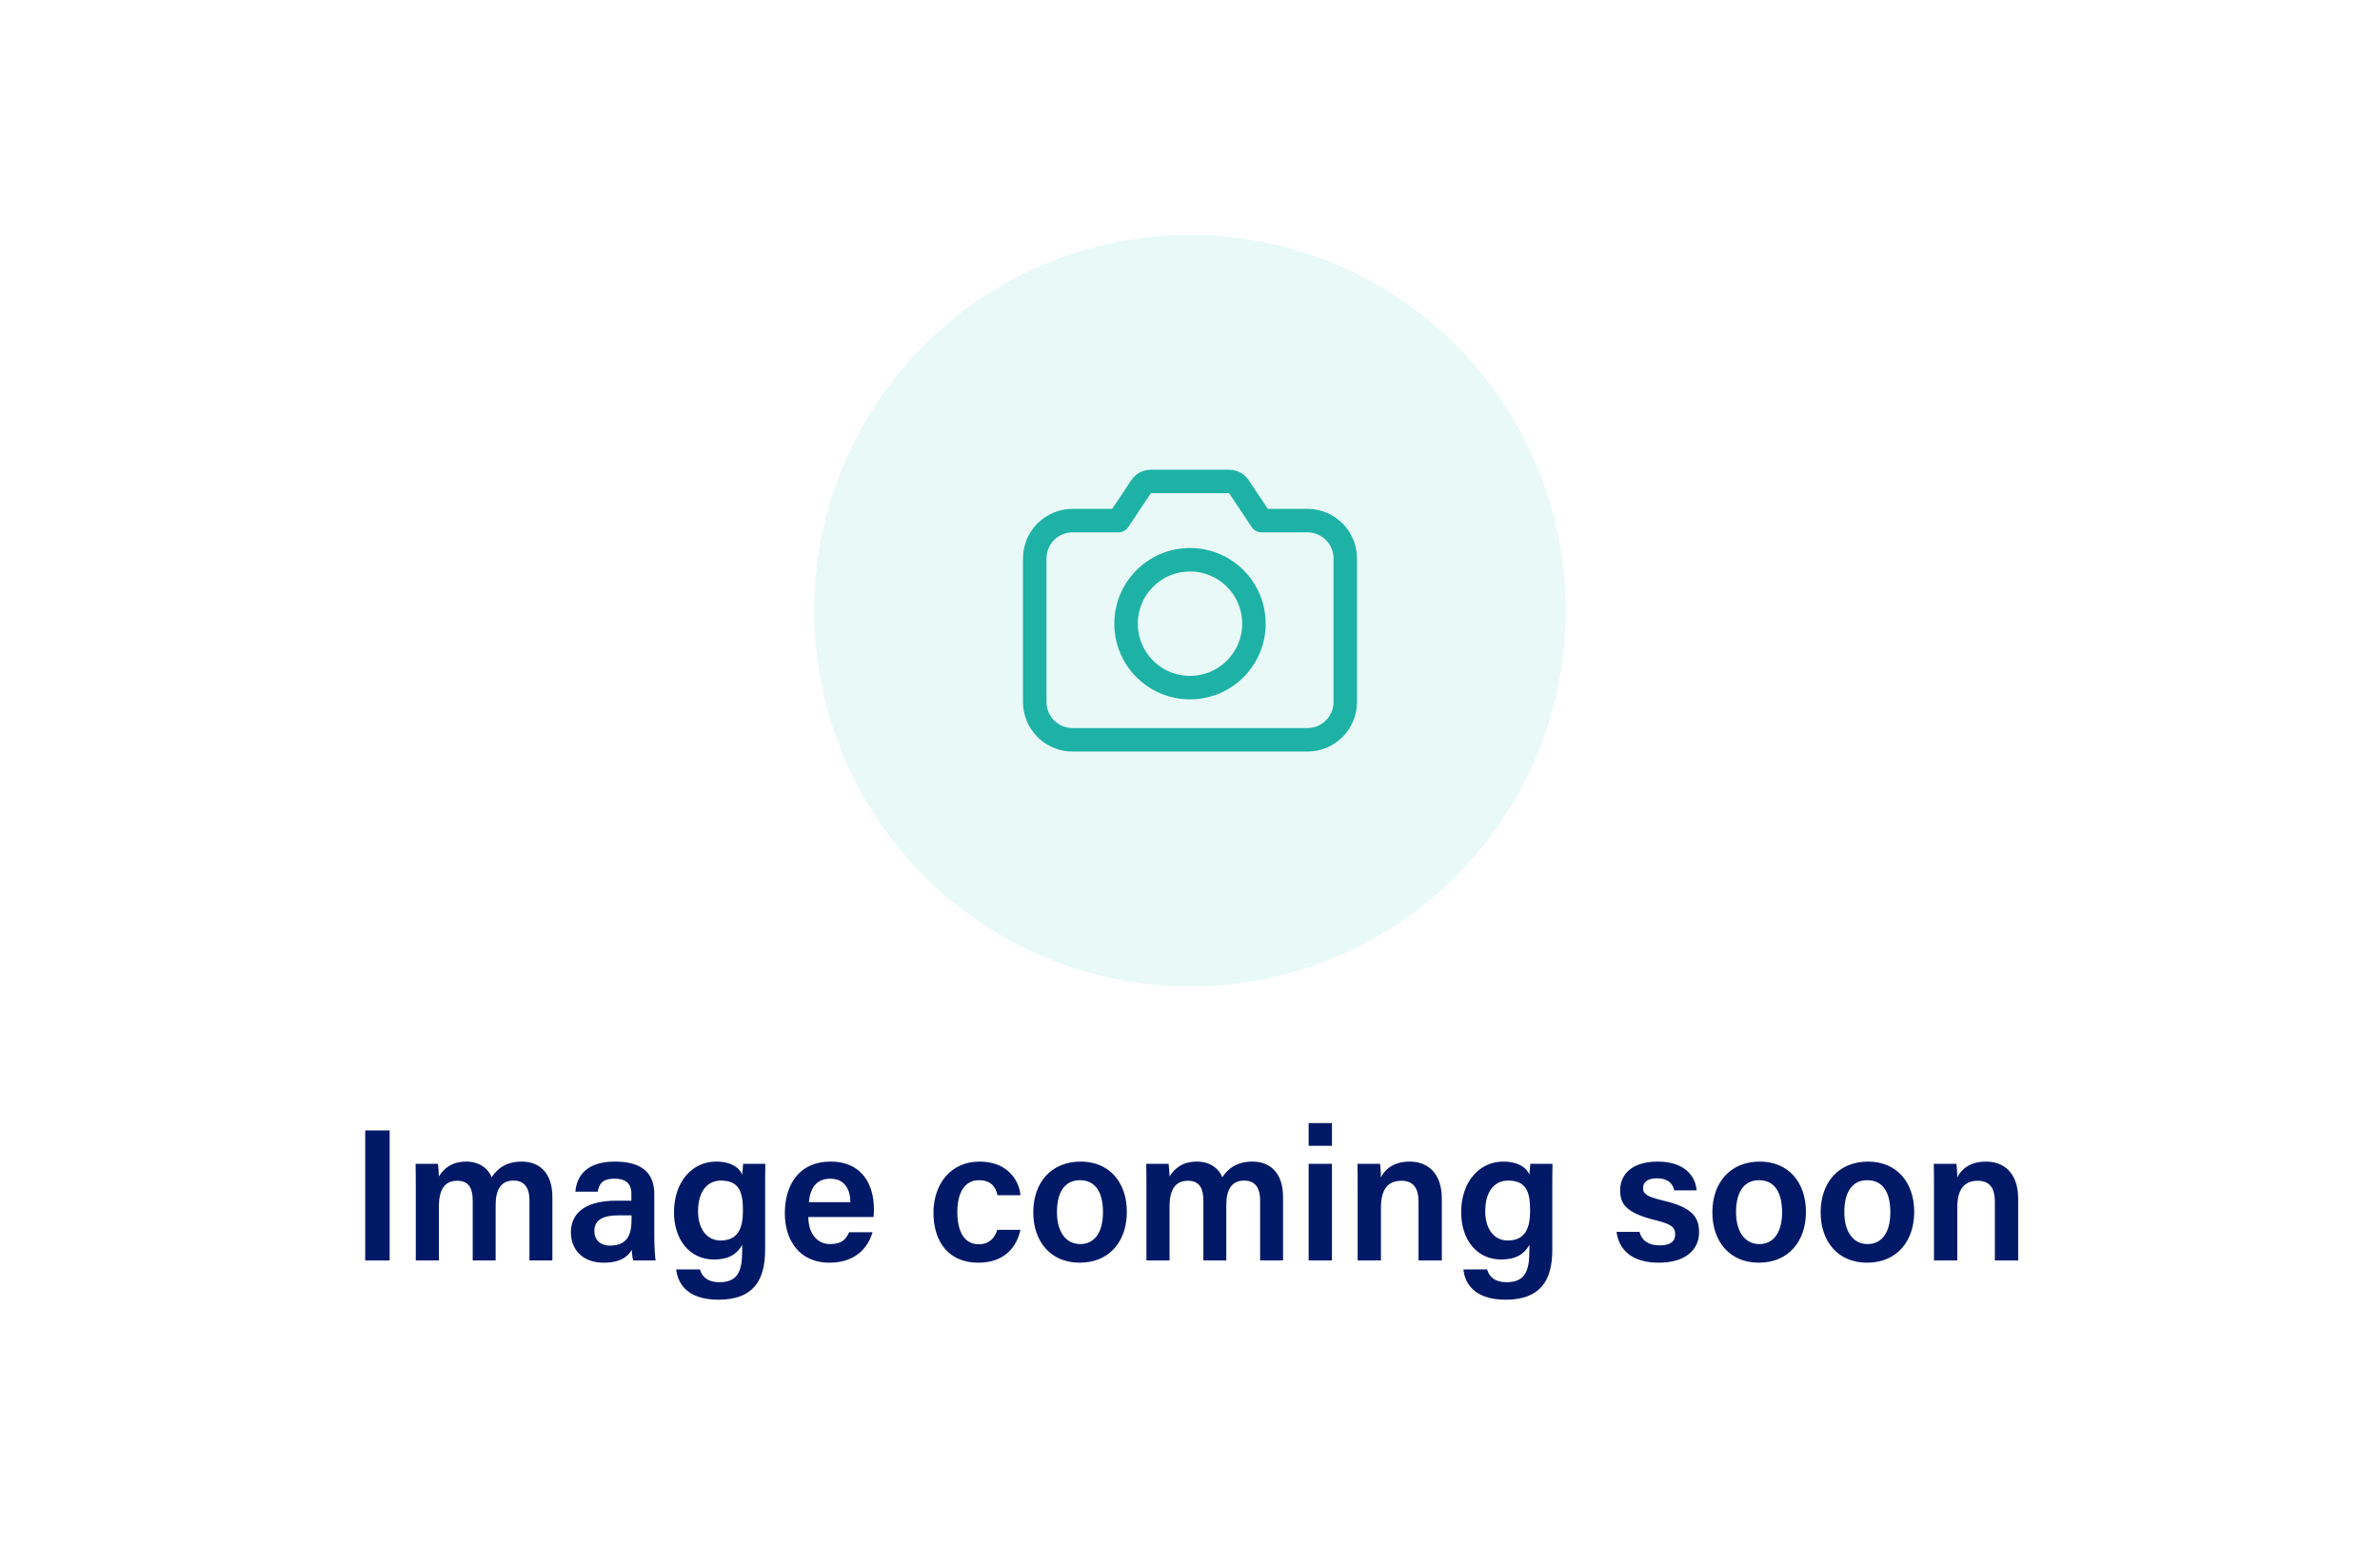 <?xml version="1.0" encoding="utf-8"?>
<svg xmlns="http://www.w3.org/2000/svg" width="350" height="230.263" viewBox="0 0 304 200" fill="none">
<rect width="304" height="200" fill="white"/>
<circle opacity="0.5" cx="152" cy="78" r="48" fill="#D3F5F2"/>
<path d="M147 61.5C146.499 61.5 146.03 61.751 145.752 62.168L142.864 66.5H137C135.718 66.5 134.489 67.009 133.583 67.916C132.676 68.822 132.167 70.052 132.167 71.333V89.667C132.167 90.948 132.676 92.178 133.583 93.084C134.489 93.991 135.718 94.5 137 94.5H167C168.282 94.5 169.512 93.991 170.418 93.084C171.324 92.178 171.834 90.948 171.834 89.667V71.333C171.834 70.052 171.324 68.822 170.418 67.916C169.512 67.009 168.282 66.5 167 66.5H161.136L158.248 62.168C157.97 61.751 157.502 61.5 157 61.5H147Z" stroke="#1EB2A6" stroke-width="3" stroke-linecap="round" stroke-linejoin="round"/>
<path d="M152 87.833C156.51 87.833 160.166 84.177 160.166 79.667C160.166 75.156 156.51 71.5 152 71.5C147.489 71.5 143.833 75.156 143.833 79.667C143.833 84.177 147.489 87.833 152 87.833Z" stroke="#1EB2A6" stroke-width="3" stroke-linecap="round" stroke-linejoin="round"/>
<path d="M46.649 144.392V161H49.769V144.392H46.649ZM53.109 161H56.061V154.136C56.061 151.928 56.805 150.824 58.413 150.824C60.021 150.824 60.381 152 60.381 153.368V161H63.309V153.944C63.309 151.952 63.981 150.8 65.613 150.8C67.197 150.8 67.629 152.048 67.629 153.272V161H70.557V152.912C70.557 149.648 68.757 148.376 66.645 148.376C64.605 148.376 63.501 149.312 62.805 150.368C62.349 149.288 61.293 148.376 59.541 148.376C57.693 148.376 56.661 149.288 56.061 150.272C56.037 149.744 55.989 148.976 55.941 148.664H53.085C53.109 149.696 53.109 150.776 53.109 151.832V161ZM83.575 152.552C83.575 149.672 81.823 148.4 78.607 148.376C74.935 148.352 73.663 150.2 73.495 152.216H76.351C76.519 151.304 76.855 150.56 78.487 150.56C80.335 150.56 80.647 151.568 80.647 152.528V153.368H78.775C75.151 153.368 72.919 154.664 72.919 157.448C72.919 159.344 74.167 161.288 77.119 161.288C79.375 161.288 80.263 160.4 80.695 159.656C80.719 160.112 80.791 160.736 80.887 161H83.743C83.671 160.688 83.575 159.128 83.575 157.976V152.552ZM80.671 155.6C80.671 157.424 80.359 159.104 77.911 159.104C76.591 159.104 75.919 158.288 75.919 157.28C75.919 155.888 76.879 155.24 79.063 155.24H80.671V155.6ZM97.731 152.216C97.731 151.016 97.731 149.624 97.755 148.664H94.923C94.899 148.88 94.827 149.648 94.803 150.056C94.587 149.408 93.675 148.376 91.467 148.376C88.419 148.376 86.091 150.944 86.091 154.856C86.091 158.288 88.035 160.88 91.203 160.88C93.099 160.88 94.155 160.184 94.803 159.008V159.728C94.803 162.296 94.299 163.784 91.875 163.784C90.483 163.784 89.691 163.16 89.403 162.152H86.379C86.523 163.64 87.507 166.016 91.755 166.016C96.195 166.016 97.731 163.592 97.731 159.632V152.216ZM89.163 154.736C89.163 152.192 90.339 150.8 92.091 150.8C94.419 150.8 94.899 152.288 94.899 154.616C94.899 156.896 94.275 158.456 92.019 158.456C90.339 158.456 89.163 157.016 89.163 154.736ZM111.575 155.456C111.623 155.096 111.623 154.808 111.623 154.4C111.623 151.472 110.231 148.376 106.079 148.376C102.191 148.376 100.247 151.184 100.247 155C100.247 158.216 101.951 161.288 105.935 161.288C109.655 161.288 110.999 158.936 111.455 157.4H108.455C108.119 158.192 107.615 158.912 106.031 158.912C104.183 158.912 103.247 157.304 103.247 155.456H111.575ZM103.319 153.56C103.487 151.808 104.231 150.56 106.055 150.56C107.879 150.56 108.599 151.904 108.623 153.56H103.319ZM127.392 157.088C127.032 158.192 126.312 158.936 125.016 158.936C123.288 158.936 122.28 157.496 122.28 154.808C122.28 152.288 123.264 150.752 125.04 150.752C126.528 150.752 127.176 151.568 127.416 152.672H130.344C130.248 151.208 129.048 148.376 125.112 148.376C121.368 148.376 119.232 151.328 119.232 154.904C119.232 158.696 121.248 161.288 124.944 161.288C128.448 161.288 129.888 159.152 130.344 157.088H127.392ZM138.053 148.376C134.213 148.376 131.981 151.112 131.981 154.856C131.981 158.552 134.165 161.288 137.909 161.288C141.773 161.288 143.933 158.48 143.933 154.808C143.933 150.944 141.629 148.376 138.053 148.376ZM137.933 150.752C139.853 150.752 140.885 152.192 140.885 154.856C140.885 157.352 139.853 158.912 137.981 158.912C136.133 158.912 135.005 157.328 135.005 154.832C135.005 152.144 136.109 150.752 137.933 150.752ZM146.437 161H149.389V154.136C149.389 151.928 150.133 150.824 151.741 150.824C153.349 150.824 153.709 152 153.709 153.368V161H156.637V153.944C156.637 151.952 157.309 150.8 158.941 150.8C160.525 150.8 160.957 152.048 160.957 153.272V161H163.885V152.912C163.885 149.648 162.085 148.376 159.973 148.376C157.933 148.376 156.829 149.312 156.133 150.368C155.677 149.288 154.621 148.376 152.869 148.376C151.021 148.376 149.989 149.288 149.389 150.272C149.365 149.744 149.317 148.976 149.269 148.664H146.413C146.437 149.696 146.437 150.776 146.437 151.832V161ZM167.155 161H170.131V148.664H167.155V161ZM170.131 146.36V143.456H167.155V146.36H170.131ZM173.414 161H176.39V154.232C176.39 151.952 177.254 150.824 179.006 150.824C180.638 150.824 181.19 151.928 181.19 153.464V161H184.166V153.128C184.166 149.96 182.486 148.376 180.062 148.376C177.83 148.376 176.822 149.528 176.39 150.392C176.39 150.008 176.342 149 176.27 148.664H173.39C173.414 149.6 173.414 150.704 173.414 151.76V161ZM198.277 152.216C198.277 151.016 198.277 149.624 198.301 148.664H195.469C195.445 148.88 195.373 149.648 195.349 150.056C195.133 149.408 194.221 148.376 192.013 148.376C188.965 148.376 186.637 150.944 186.637 154.856C186.637 158.288 188.581 160.88 191.749 160.88C193.645 160.88 194.701 160.184 195.349 159.008V159.728C195.349 162.296 194.845 163.784 192.421 163.784C191.029 163.784 190.237 163.16 189.949 162.152H186.925C187.069 163.64 188.053 166.016 192.301 166.016C196.741 166.016 198.277 163.592 198.277 159.632V152.216ZM189.709 154.736C189.709 152.192 190.885 150.8 192.637 150.8C194.965 150.8 195.445 152.288 195.445 154.616C195.445 156.896 194.821 158.456 192.565 158.456C190.885 158.456 189.709 157.016 189.709 154.736ZM206.486 157.352C206.774 159.536 208.31 161.288 211.886 161.288C215.414 161.288 217.022 159.512 217.022 157.448C217.022 155.624 216.374 154.256 212.39 153.344C210.302 152.84 209.87 152.48 209.87 151.784C209.87 151.136 210.278 150.512 211.622 150.512C213.326 150.512 213.734 151.472 213.854 152.048H216.71C216.59 150.344 215.294 148.376 211.742 148.376C208.214 148.376 206.942 150.224 206.942 152.024C206.942 153.728 207.614 154.928 211.478 155.864C213.422 156.344 213.974 156.728 213.974 157.664C213.974 158.528 213.422 159.08 211.982 159.08C210.566 159.08 209.702 158.456 209.414 157.352H206.486ZM224.795 148.376C220.955 148.376 218.723 151.112 218.723 154.856C218.723 158.552 220.907 161.288 224.651 161.288C228.515 161.288 230.675 158.48 230.675 154.808C230.675 150.944 228.371 148.376 224.795 148.376ZM224.675 150.752C226.595 150.752 227.627 152.192 227.627 154.856C227.627 157.352 226.595 158.912 224.723 158.912C222.875 158.912 221.747 157.328 221.747 154.832C221.747 152.144 222.851 150.752 224.675 150.752ZM238.624 148.376C234.784 148.376 232.552 151.112 232.552 154.856C232.552 158.552 234.736 161.288 238.48 161.288C242.344 161.288 244.504 158.48 244.504 154.808C244.504 150.944 242.2 148.376 238.624 148.376ZM238.504 150.752C240.424 150.752 241.456 152.192 241.456 154.856C241.456 157.352 240.424 158.912 238.552 158.912C236.704 158.912 235.576 157.328 235.576 154.832C235.576 152.144 236.68 150.752 238.504 150.752ZM247.031 161H250.007V154.232C250.007 151.952 250.871 150.824 252.623 150.824C254.255 150.824 254.807 151.928 254.807 153.464V161H257.783V153.128C257.783 149.96 256.103 148.376 253.679 148.376C251.447 148.376 250.439 149.528 250.007 150.392C250.007 150.008 249.959 149 249.887 148.664H247.007C247.031 149.6 247.031 150.704 247.031 151.76V161Z" fill="#001966"/>
</svg>

